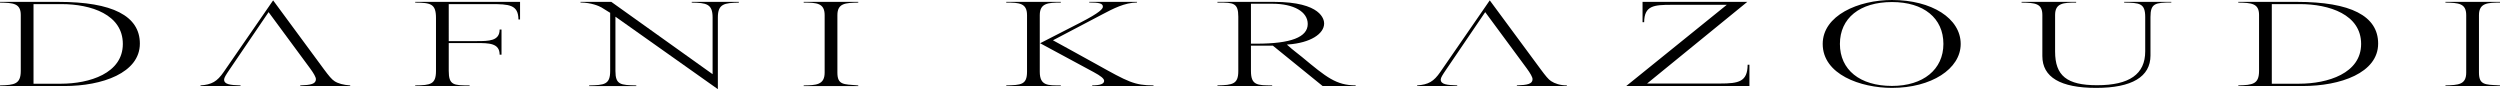 <?xml version="1.0" encoding="UTF-8"?><svg id="Layer_2" xmlns="http://www.w3.org/2000/svg" viewBox="0 0 919.598 32.793"><g id="Layer_2-2"><path d="M844.87.689h-21.543v.262c4.787.098,7.64.23,7.64,4.558v20.559c0,4.886-2.328,5.214-7.64,5.345v.23h23.74c13.804,0,27.707-4.82,27.707-15.608,0-10.165-10.066-15.346-29.904-15.346ZM845.723,30.79h-10.066V1.508h10.263c10.919,0,22.592,3.836,22.592,14.657s-12.296,14.624-22.789,14.624ZM460.149,26.133v-9.345h8.099l.033.066,18.231,14.788h12.165v-.23c-7.214-.066-10.689-2.918-19.772-10.46-1.541-1.279-3.345-2.558-5.181-4.23l-.361-.328.459-.033c8.197-.59,13.247-3.902,13.247-7.738,0-1.312-.885-7.935-18.526-7.935h-20.723v.262h.525c5.345,0,7.148.131,7.148,5.181v20.002c0,4.787-2,5.148-7.673,5.279v.23h20.133v-.23c-5.509,0-7.804-.066-7.804-5.279ZM460.149,16.067V1.377h7.804c7.935,0,13.083,2.918,13.083,7.443,0,4.853-6.164,7.247-18.854,7.247h-2.033ZM397.324,8.361l-14.723,7.542,19.707,10.624c2.623,1.41,3.836,2.394,3.836,3.213,0,1.115-1.41,1.639-4.394,1.672v.23h22.559v-.23c-7.05-.033-9.279-1.246-21.084-7.837-3.968-2.23-15.805-8.689-15.903-8.755l18.165-9.542c4-2.099,8.132-4.295,12.755-4.361v-.23h-17.575v.23c3.476.033,5.017.262,5.017,1.541,0,.754-.951,2.099-8.361,5.902ZM546.32,4.459l15.247,20.657c1.377,1.869,2.164,3.279,2.164,4,0,1.771-1.869,2.164-5.771,2.295v.23h18.395v-.23c-2.459,0-4.492-.689-5.804-1.574-.951-.59-2.066-1.967-3.836-4.361L547.993.131l-18.198,26.363c-2.426,3.508-4.361,4.623-8.525,4.918v.23h14.755v-.23c-3.738-.131-6.066-.328-6.066-2.164,0-.656.689-1.738,1.869-3.476l14.493-21.313ZM382.47,26.396V5.574c0-4.427,3.049-4.623,7.673-4.623h.066v-.262h-20.067v.262h.033c4.755,0,7.607.197,7.607,4.623v20.821c0,4.82-2.23,4.886-7.64,5.017v.23h20.067v-.23c-4.722,0-7.738.197-7.738-5.017ZM919.598.951v-.262h-20.067v.262c4.787.098,7.64.23,7.64,4.623v21.117c0,4.459-2.853,4.591-7.64,4.722v.23h20.067v-.23l-.59-.033c-4.918-.262-7.148-.131-7.148-4.689V5.574c0-4.525,3.246-4.591,7.738-4.623ZM791.03,20.428V6.263c0-5.05,1.738-5.312,7.673-5.345v-.23h-17.346v.262c5.607.098,7.738.164,7.738,5.312v12.624c0,8.394-5.804,12.46-17.706,12.46-11.116,0-15.444-3.476-15.444-12.394V5.509c0-4.361,3.049-4.558,7.673-4.558h.066v-.262h-20.067v.262c4.918.098,7.64.23,7.64,4.558v15.116c0,7.771,6.656,11.706,19.805,11.706s19.969-4.099,19.969-11.903ZM643.509,31.642v-7.837h-.656c-.066,6.23-3.181,6.919-10.198,6.919h-26.789L642.722.689h-38.528v7.476h.59c.066-6.132,3.574-6.394,10.198-6.394h20.198l-36.987,29.871h45.315ZM695.94,0c-12.362,0-25.478,5.673-25.478,16.165,0,11.214,13.936,16.165,25.478,16.165,14.427,0,25.281-6.951,25.281-16.165,0-9.378-10.624-16.165-25.281-16.165ZM695.94,31.609c-11.804,0-19.149-5.935-19.149-15.444s7.345-15.411,19.149-15.411c11.673,0,18.92,5.902,18.92,15.411,0,9.378-7.41,15.444-18.92,15.444Z"/><path d="M21.543.692H0v.262c4.787.098,7.64.23,7.64,4.558v20.559c0,4.886-2.328,5.214-7.64,5.345v.23h23.74c13.804,0,27.707-4.82,27.707-15.608C51.447,5.873,41.381.692,21.543.692ZM22.395,30.793h-10.066V1.512h10.263c10.919,0,22.592,3.836,22.592,14.657s-12.296,14.624-22.789,14.624ZM98.795,4.463l15.247,20.657c1.377,1.869,2.164,3.279,2.164,4,0,1.771-1.869,2.164-5.771,2.295v.23h18.395v-.23c-2.492-.164-4.492-.689-5.804-1.574-.951-.59-2.099-1.967-3.869-4.361L100.468.135l-18.198,26.363c-2.426,3.508-4.361,4.623-8.525,4.918v.23h14.755v-.23c-3.771-.131-6.066-.328-6.066-2.164,0-.656.689-1.738,1.869-3.476l14.493-21.313ZM190.705,7.152h.59V.692h-38.561v.262c5.673.066,7.64.393,7.64,5.64v19.477c0,4.951-1.967,5.279-7.64,5.345v.23h20.002v-.23h-.098c-5.804,0-7.574-.098-7.574-5.345v-10.23h10.362c4.361,0,8.361,0,8.361,4.263h.689v-9.247h-.689c0,4.263-4.033,4.263-8.361,4.263h-10.362V1.512h15.51c6.755,0,10.066.23,10.132,5.64ZM271.794.692h-17.346v.262c5.312.098,7.673.426,7.673,5.443v20.887L224.872.692h-11.345v.23c4.099.066,6.755,1.279,7.706,1.803,1.082.656,2.099,1.279,3.115,1.935l.098.033v21.444c0,5.05-2.262,5.148-7.738,5.279v.23h17.346v-.23c-5.738-.131-7.673-.197-7.673-5.279V6.135l37.675,26.658V6.398c0-5.017,2.394-5.312,7.738-5.443v-.262ZM315.699.955v-.262h-20.067v.262h.033c4.787,0,7.673.197,7.673,4.623v21.117c0,4.591-3.213,4.656-7.706,4.722v.23h20.067v-.23l-.426-.033c-4.984-.393-7.247-.131-7.247-4.689V5.578c0-4.394,2.885-4.525,7.673-4.623Z"/></g></svg>